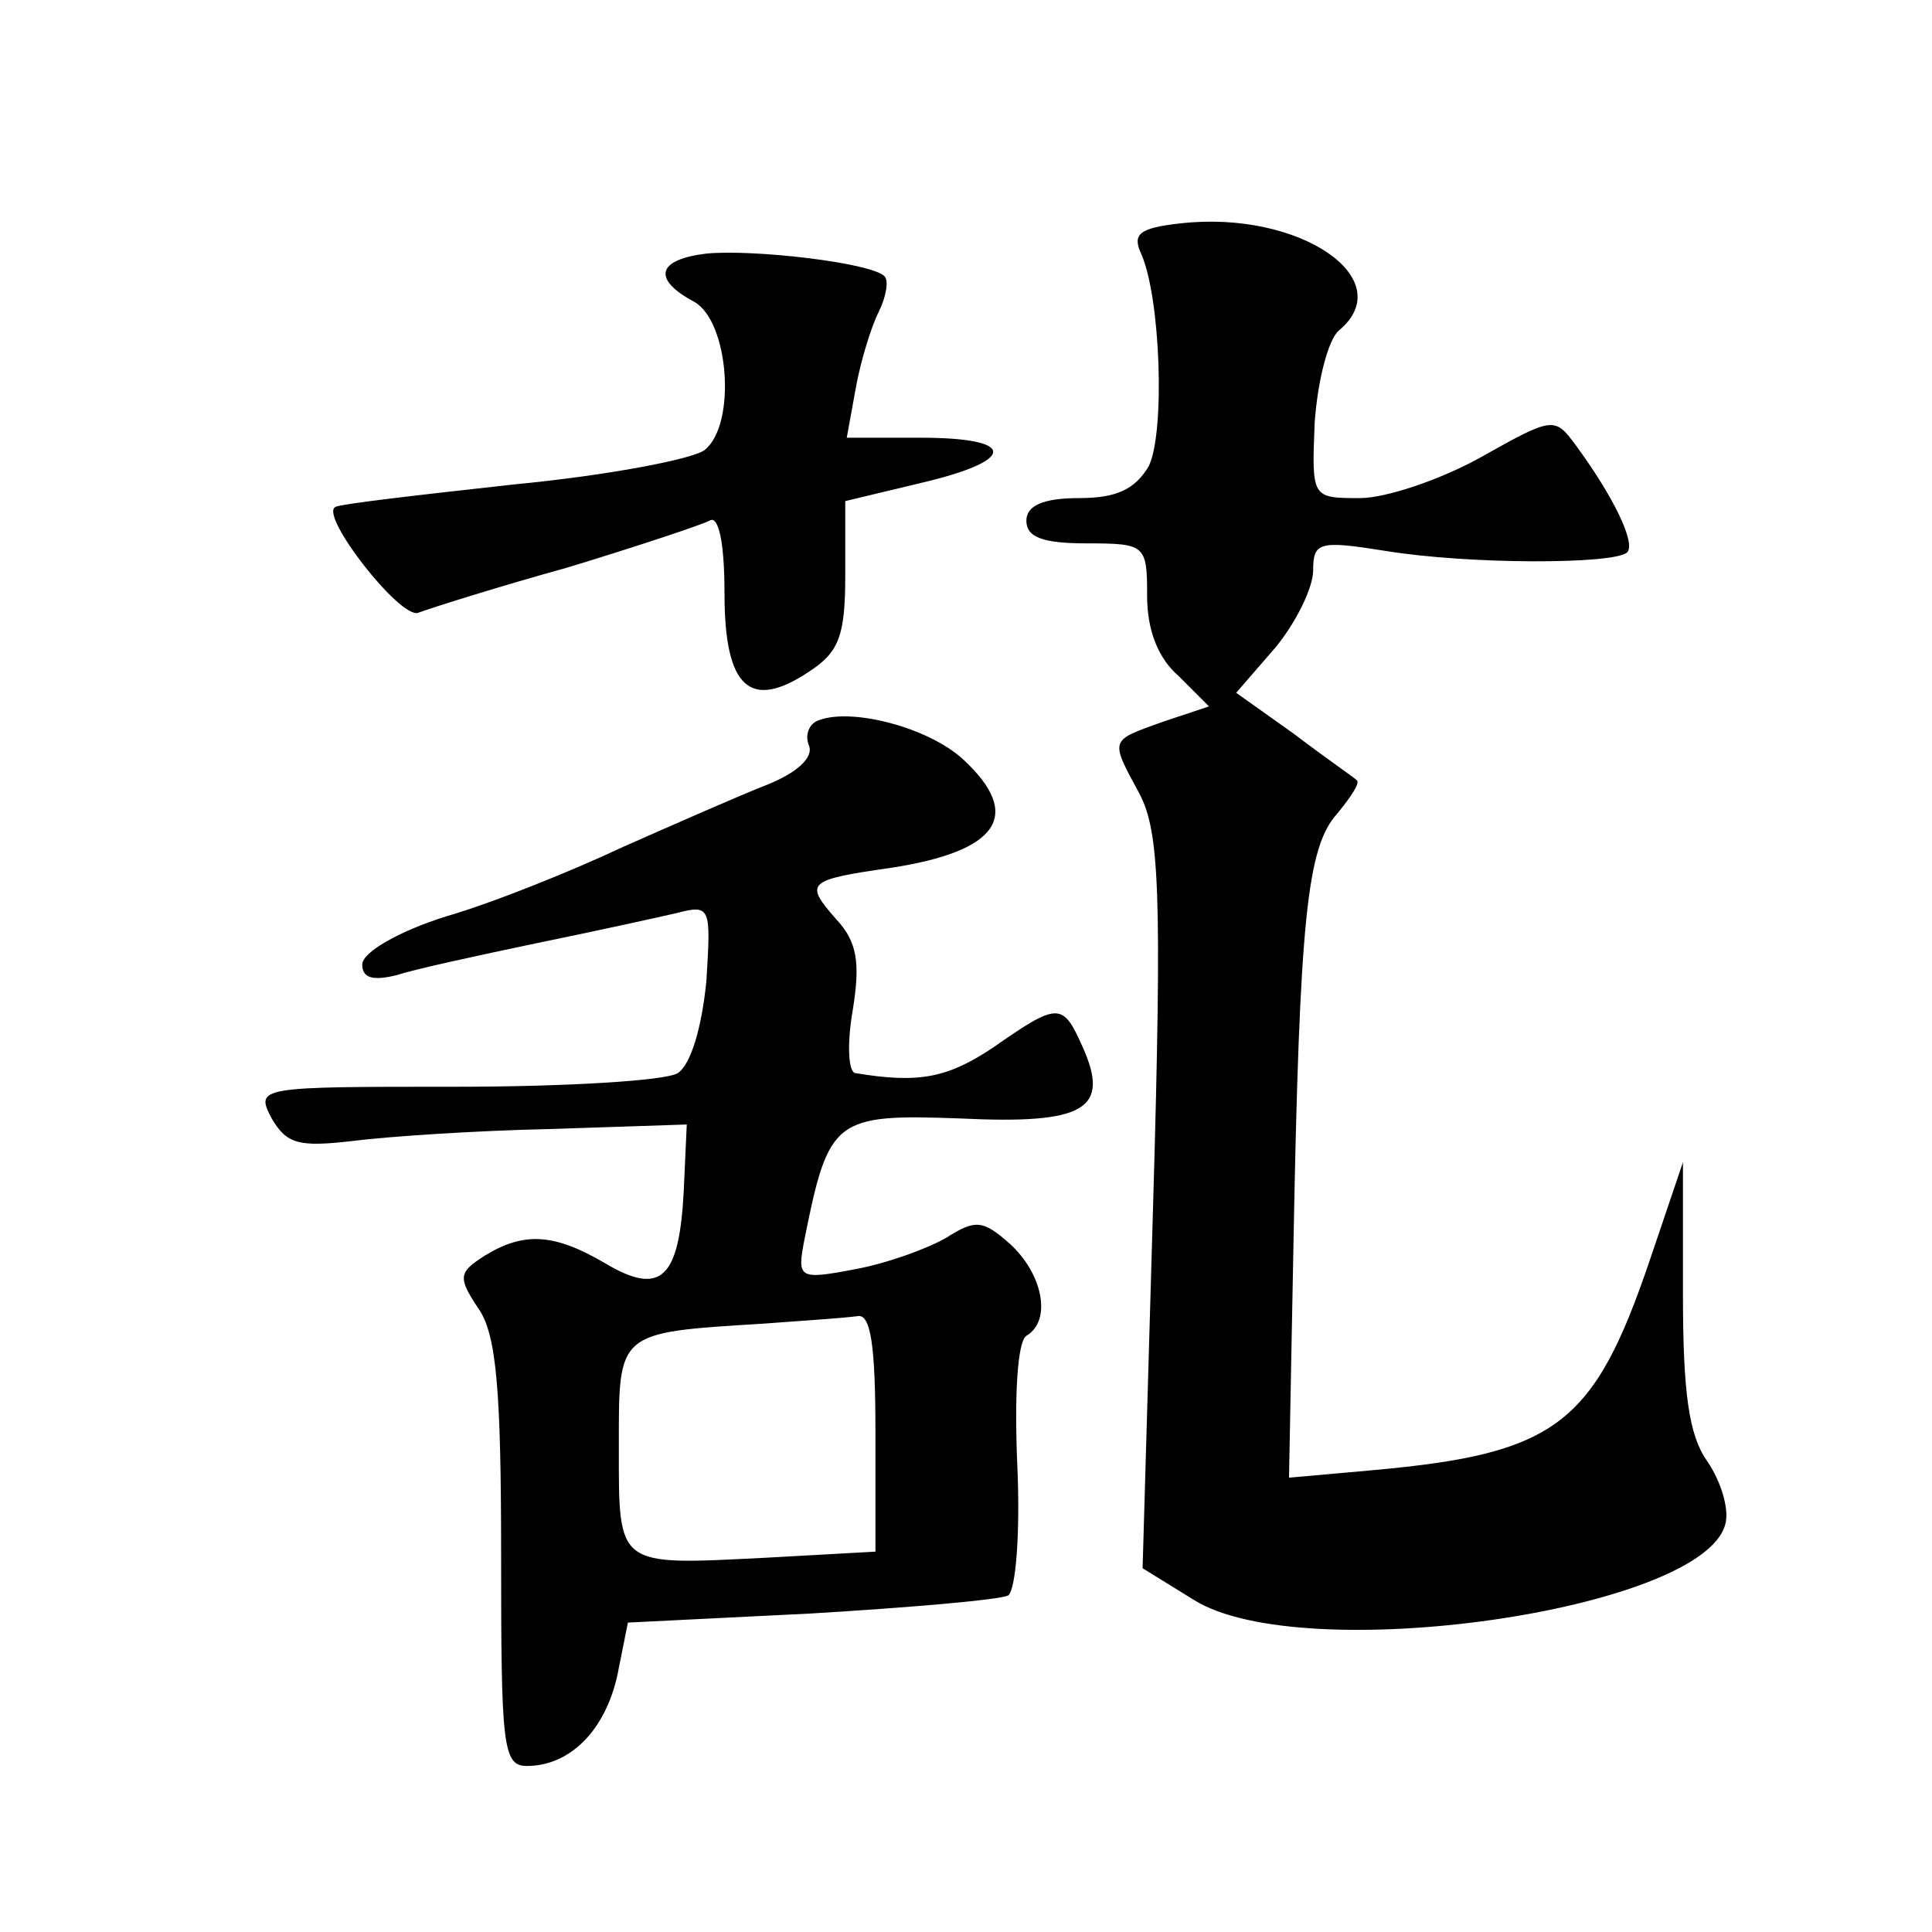 <?xml version="1.0" standalone="no"?>
<!DOCTYPE svg PUBLIC "-//W3C//DTD SVG 20010904//EN"
 "http://www.w3.org/TR/2001/REC-SVG-20010904/DTD/svg10.dtd">
<svg version="1.0" xmlns="http://www.w3.org/2000/svg"
 width="128pt" height="128pt" viewBox="0 0 128 128"
 preserveAspectRatio="xMidYMid meet">
<g transform="translate(0,128) scale(0.1,-0.1)"
fill="#0" stroke="none">
<path d="M782 1132 c-27 -3 -32 -7 -26 -20 13 -29 16 -119 5 -141 -9 -15 -21 -21
-46 -21 -24 0 -35 -5 -35 -15 0 -11 11 -15 40 -15 39 0 40 -1 40 -35 0 -22 7 -41
21 -53 l20 -20 -30 -10 c-36 -13 -36 -11 -16 -48 13 -25 15 -64 9 -271 l-7 -242
34 -21 c72 -45 337 -7 352 50 3 10 -3 29 -12 42 -12 17 -16 45 -16 110 l0 88 -22
-65 c-37 -109 -62 -128 -183 -139 l-56 -5 3 157 c4 214 9 261 29 283 9 11 15 20
13 22 -2 2 -21 15 -42 31 l-38 27 26 30 c14 17 25 40 25 51 0 19 4 20 48 13 55
-9 151 -9 160 -1 6 6 -9 37 -34 71 -14 19 -15 19 -63 -8 -27 -15 -63 -27 -80 -27
-32 0 -32 0 -30 50 2 28 9 55 16 61 41 34 -26 80 -105 71z M468 1112 c-33 -4 -36
-17 -8 -32 23 -13 28 -81 7 -98 -7 -6 -64 -17 -127 -23 -63 -7 -116 -13 -118 -15
-10 -6 43 -74 55 -70 8 3 52 17 99 30 46 14 88 28 94 31 6 4 10 -14 10 -48 0 -63
17 -78 56 -52 20 13 24 24 24 64 l0 49 50 12 c64 15 64 30 0 30 l-49 0 6 33 c3
17 10 40 15 50 5 10 7 21 4 24 -9 9 -87 18 -118 15z M543 803 c-7 -2 -10 -10 -7
-17 3 -8 -8 -18 -28 -26 -18 -7 -61 -26 -95 -41 -34 -16 -86 -37 -117 -46 -32 -10
-56 -24 -56 -32 0 -9 7 -11 23 -7 12 4 54 13 92 21 39 8 80 17 93 20 23 6 23 4
20 -45 -3 -30 -10 -55 -19 -61 -8 -5 -74 -9 -147 -9 -131 0 -133 0 -122 -21 10
-17 18 -19 53 -15 23 3 83 7 132 8 l90 3 -2 -44 c-3 -58 -15 -70 -52 -48 -34 20
-54 21 -80 5 -17 -11 -18 -14 -4 -35 12 -17 15 -55 15 -163 0 -126 1 -140 17 -140
29 0 52 24 60 60 l7 35 121 6 c66 4 125 9 131 12 5 4 8 41 6 86 -2 46 0 82 6 86
17 10 11 41 -11 61 -18 16 -23 16 -42 4 -12 -7 -39 -17 -61 -21 -37 -7 -38 -6 -33
20 16 80 20 83 103 80 83 -4 100 6 81 48 -13 29 -16 29 -59 -1 -30 -20 -49 -24
-91 -17 -5 0 -6 19 -2 42 5 31 3 45 -11 60 -21 24 -20 26 36 34 72 11 88 35 48
72 -23 21 -73 34 -95 26z m37 -472 l0 -79 -72 -4 c-100 -5 -98 -7 -98 73 0 77 -2
76 95 82 28 2 56 4 63 5 9 2 12 -20 12 -77z"/>
</g>
</svg>
